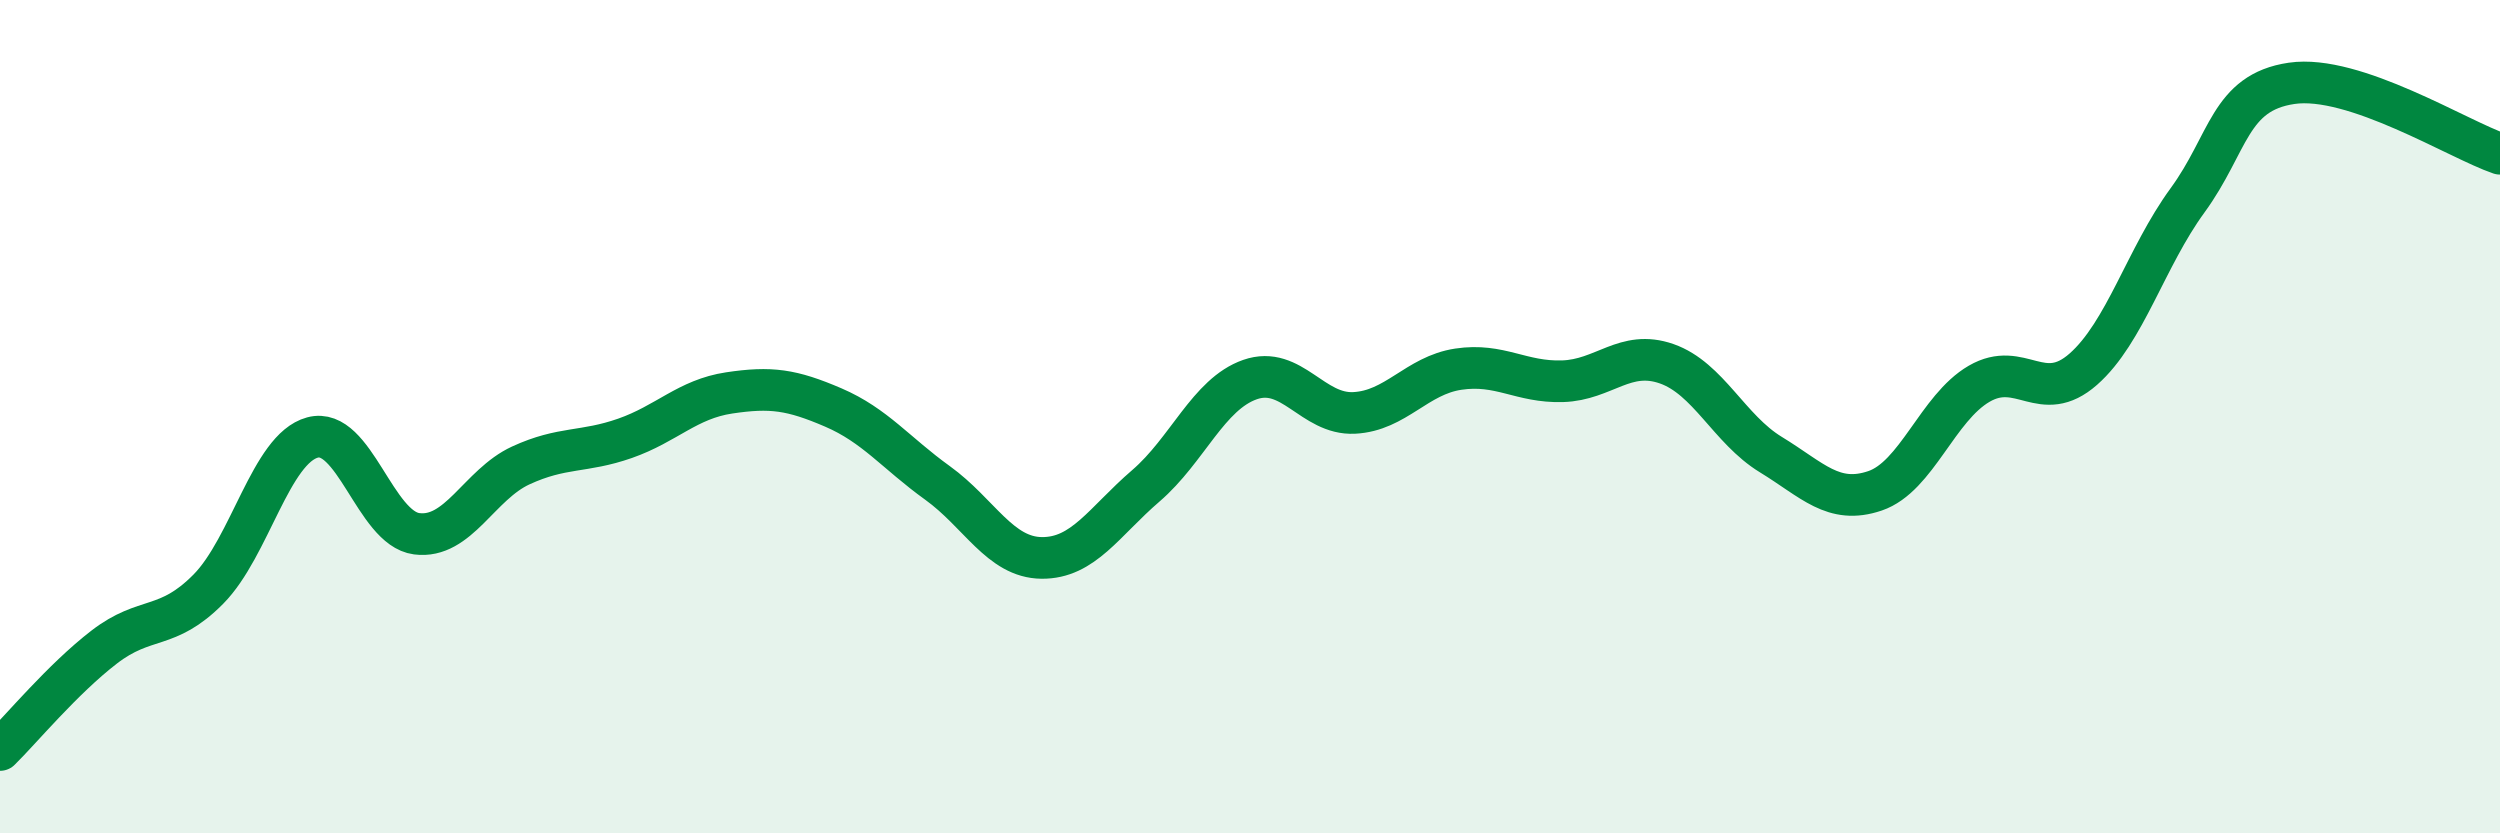 
    <svg width="60" height="20" viewBox="0 0 60 20" xmlns="http://www.w3.org/2000/svg">
      <path
        d="M 0,18 C 0.5,17.51 1.5,16.3 2.5,15.53 C 3.5,14.76 4,15.15 5,14.14 C 6,13.13 6.5,10.77 7.5,10.5 C 8.5,10.23 9,12.68 10,12.81 C 11,12.94 11.5,11.63 12.5,11.17 C 13.5,10.71 14,10.87 15,10.52 C 16,10.17 16.5,9.58 17.5,9.43 C 18.5,9.28 19,9.35 20,9.78 C 21,10.21 21.5,10.87 22.5,11.59 C 23.5,12.31 24,13.38 25,13.39 C 26,13.4 26.5,12.52 27.5,11.66 C 28.5,10.8 29,9.46 30,9.11 C 31,8.76 31.5,9.96 32.5,9.91 C 33.5,9.86 34,9.01 35,8.86 C 36,8.71 36.5,9.18 37.5,9.15 C 38.5,9.12 39,8.38 40,8.73 C 41,9.08 41.5,10.3 42.5,10.91 C 43.5,11.52 44,12.12 45,11.78 C 46,11.44 46.5,9.79 47.5,9.21 C 48.5,8.63 49,9.74 50,8.86 C 51,7.98 51.5,6.18 52.5,4.81 C 53.5,3.44 53.5,2.22 55,2 C 56.5,1.78 59,3.35 60,3.69L60 20L0 20Z"
        fill="#008740"
        opacity="0.1"
        stroke-linecap="round"
        stroke-linejoin="round"
      />
      <path
        d="M 0,18 C 0.5,17.51 1.5,16.3 2.5,15.53 C 3.5,14.76 4,15.15 5,14.14 C 6,13.13 6.5,10.77 7.5,10.5 C 8.5,10.23 9,12.68 10,12.81 C 11,12.94 11.5,11.63 12.5,11.17 C 13.5,10.71 14,10.87 15,10.52 C 16,10.17 16.5,9.58 17.5,9.43 C 18.5,9.28 19,9.35 20,9.78 C 21,10.21 21.5,10.87 22.5,11.59 C 23.5,12.31 24,13.38 25,13.39 C 26,13.4 26.5,12.52 27.5,11.66 C 28.5,10.8 29,9.46 30,9.11 C 31,8.76 31.5,9.96 32.5,9.91 C 33.5,9.86 34,9.01 35,8.86 C 36,8.71 36.5,9.18 37.5,9.15 C 38.5,9.12 39,8.38 40,8.73 C 41,9.08 41.5,10.3 42.5,10.91 C 43.5,11.52 44,12.12 45,11.78 C 46,11.44 46.5,9.79 47.5,9.21 C 48.5,8.63 49,9.74 50,8.86 C 51,7.98 51.5,6.18 52.5,4.81 C 53.5,3.44 53.5,2.22 55,2 C 56.5,1.78 59,3.35 60,3.69"
        stroke="#008740"
        stroke-width="1"
        fill="none"
        stroke-linecap="round"
        stroke-linejoin="round"
      />
    </svg>
  